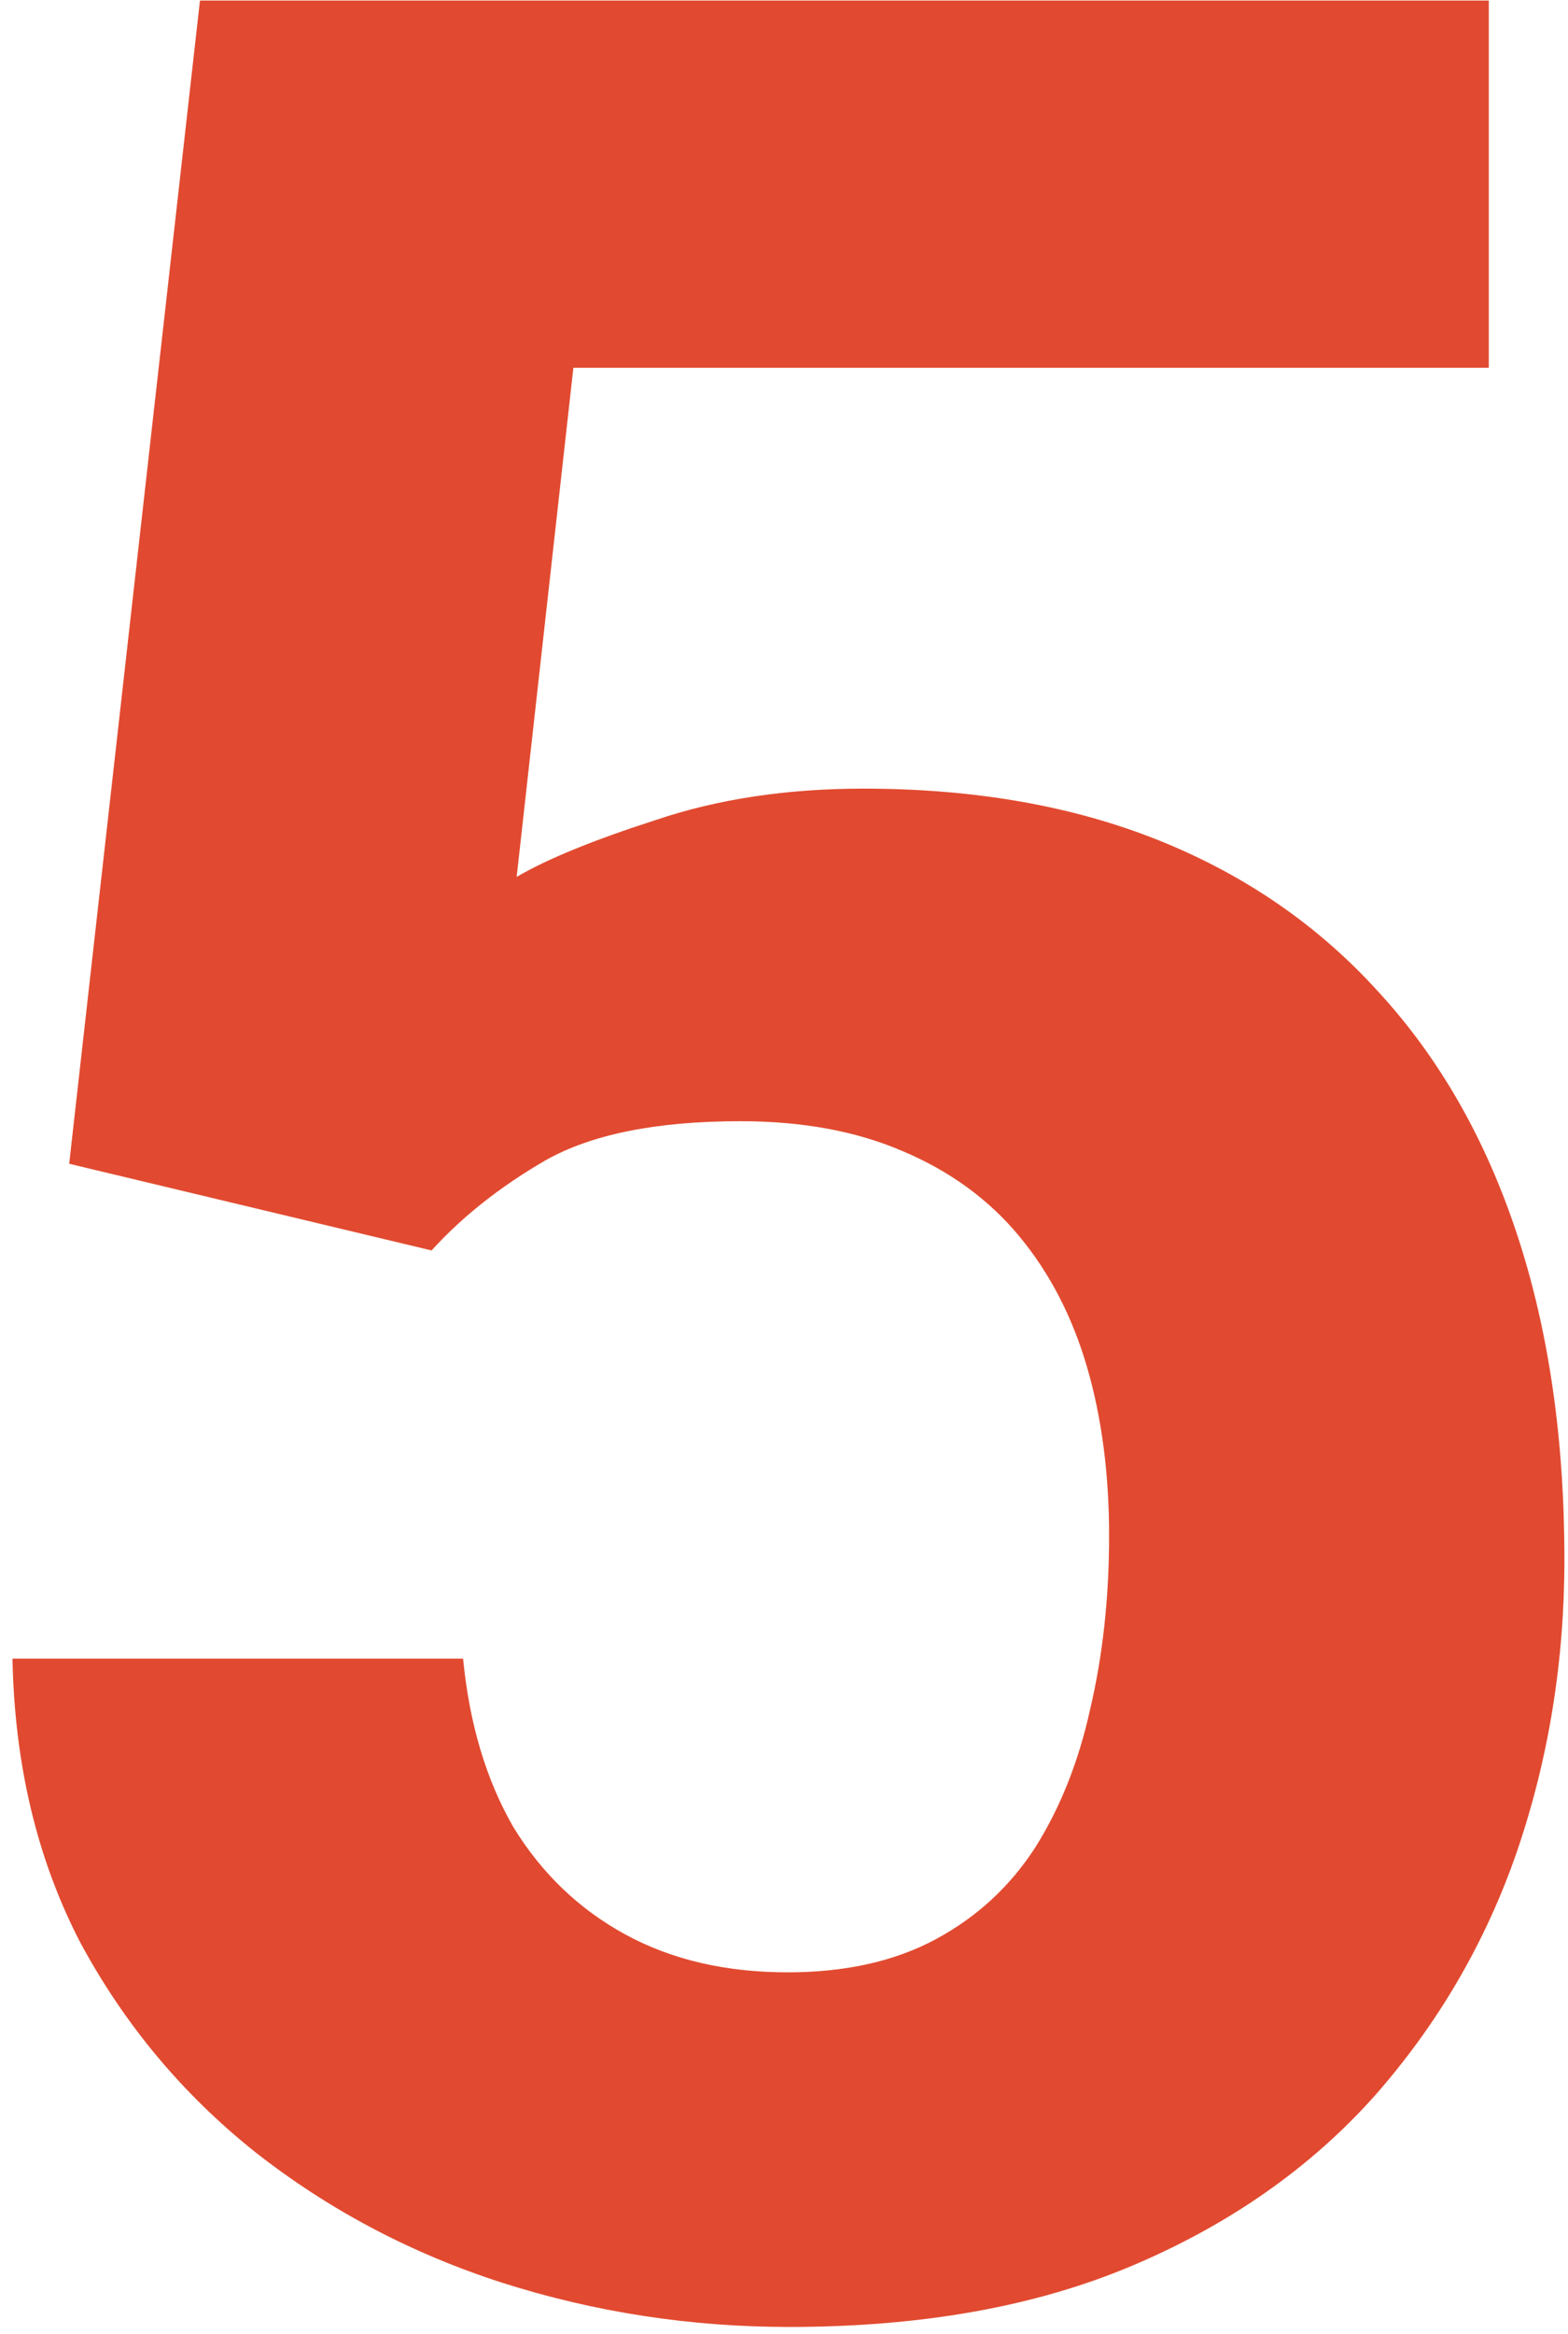 <?xml version="1.0" encoding="UTF-8"?> <svg xmlns="http://www.w3.org/2000/svg" width="82" height="122" viewBox="0 0 82 122" fill="none"> <path d="M22.57 65.371L3.618 60.839L10.457 0.029H77.858V19.228H29.985L27.019 45.842C28.612 44.908 31.029 43.92 34.27 42.876C37.511 41.777 41.136 41.228 45.147 41.228C50.969 41.228 56.133 42.134 60.637 43.947C65.142 45.76 68.959 48.397 72.091 51.857C75.276 55.318 77.694 59.548 79.341 64.546C80.989 69.545 81.813 75.203 81.813 81.52C81.813 86.849 80.989 91.93 79.341 96.764C77.694 101.543 75.194 105.828 71.843 109.618C68.492 113.353 64.29 116.292 59.236 118.434C54.183 120.577 48.195 121.648 41.274 121.648C36.11 121.648 31.111 120.879 26.277 119.341C21.498 117.803 17.186 115.523 13.341 112.502C9.551 109.481 6.502 105.828 4.195 101.543C1.943 97.203 0.762 92.26 0.652 86.711H24.218C24.547 90.117 25.426 93.056 26.854 95.528C28.337 97.945 30.288 99.813 32.705 101.131C35.121 102.449 37.95 103.109 41.191 103.109C44.213 103.109 46.794 102.532 48.937 101.378C51.079 100.225 52.809 98.632 54.128 96.599C55.446 94.512 56.407 92.095 57.012 89.348C57.671 86.547 58.001 83.525 58.001 80.284C58.001 77.043 57.616 74.105 56.847 71.468C56.078 68.831 54.897 66.552 53.304 64.629C51.711 62.706 49.678 61.223 47.206 60.179C44.789 59.136 41.96 58.614 38.719 58.614C34.325 58.614 30.919 59.3 28.502 60.674C26.14 62.047 24.163 63.613 22.57 65.371Z" fill="#E14A30"></path> </svg> 